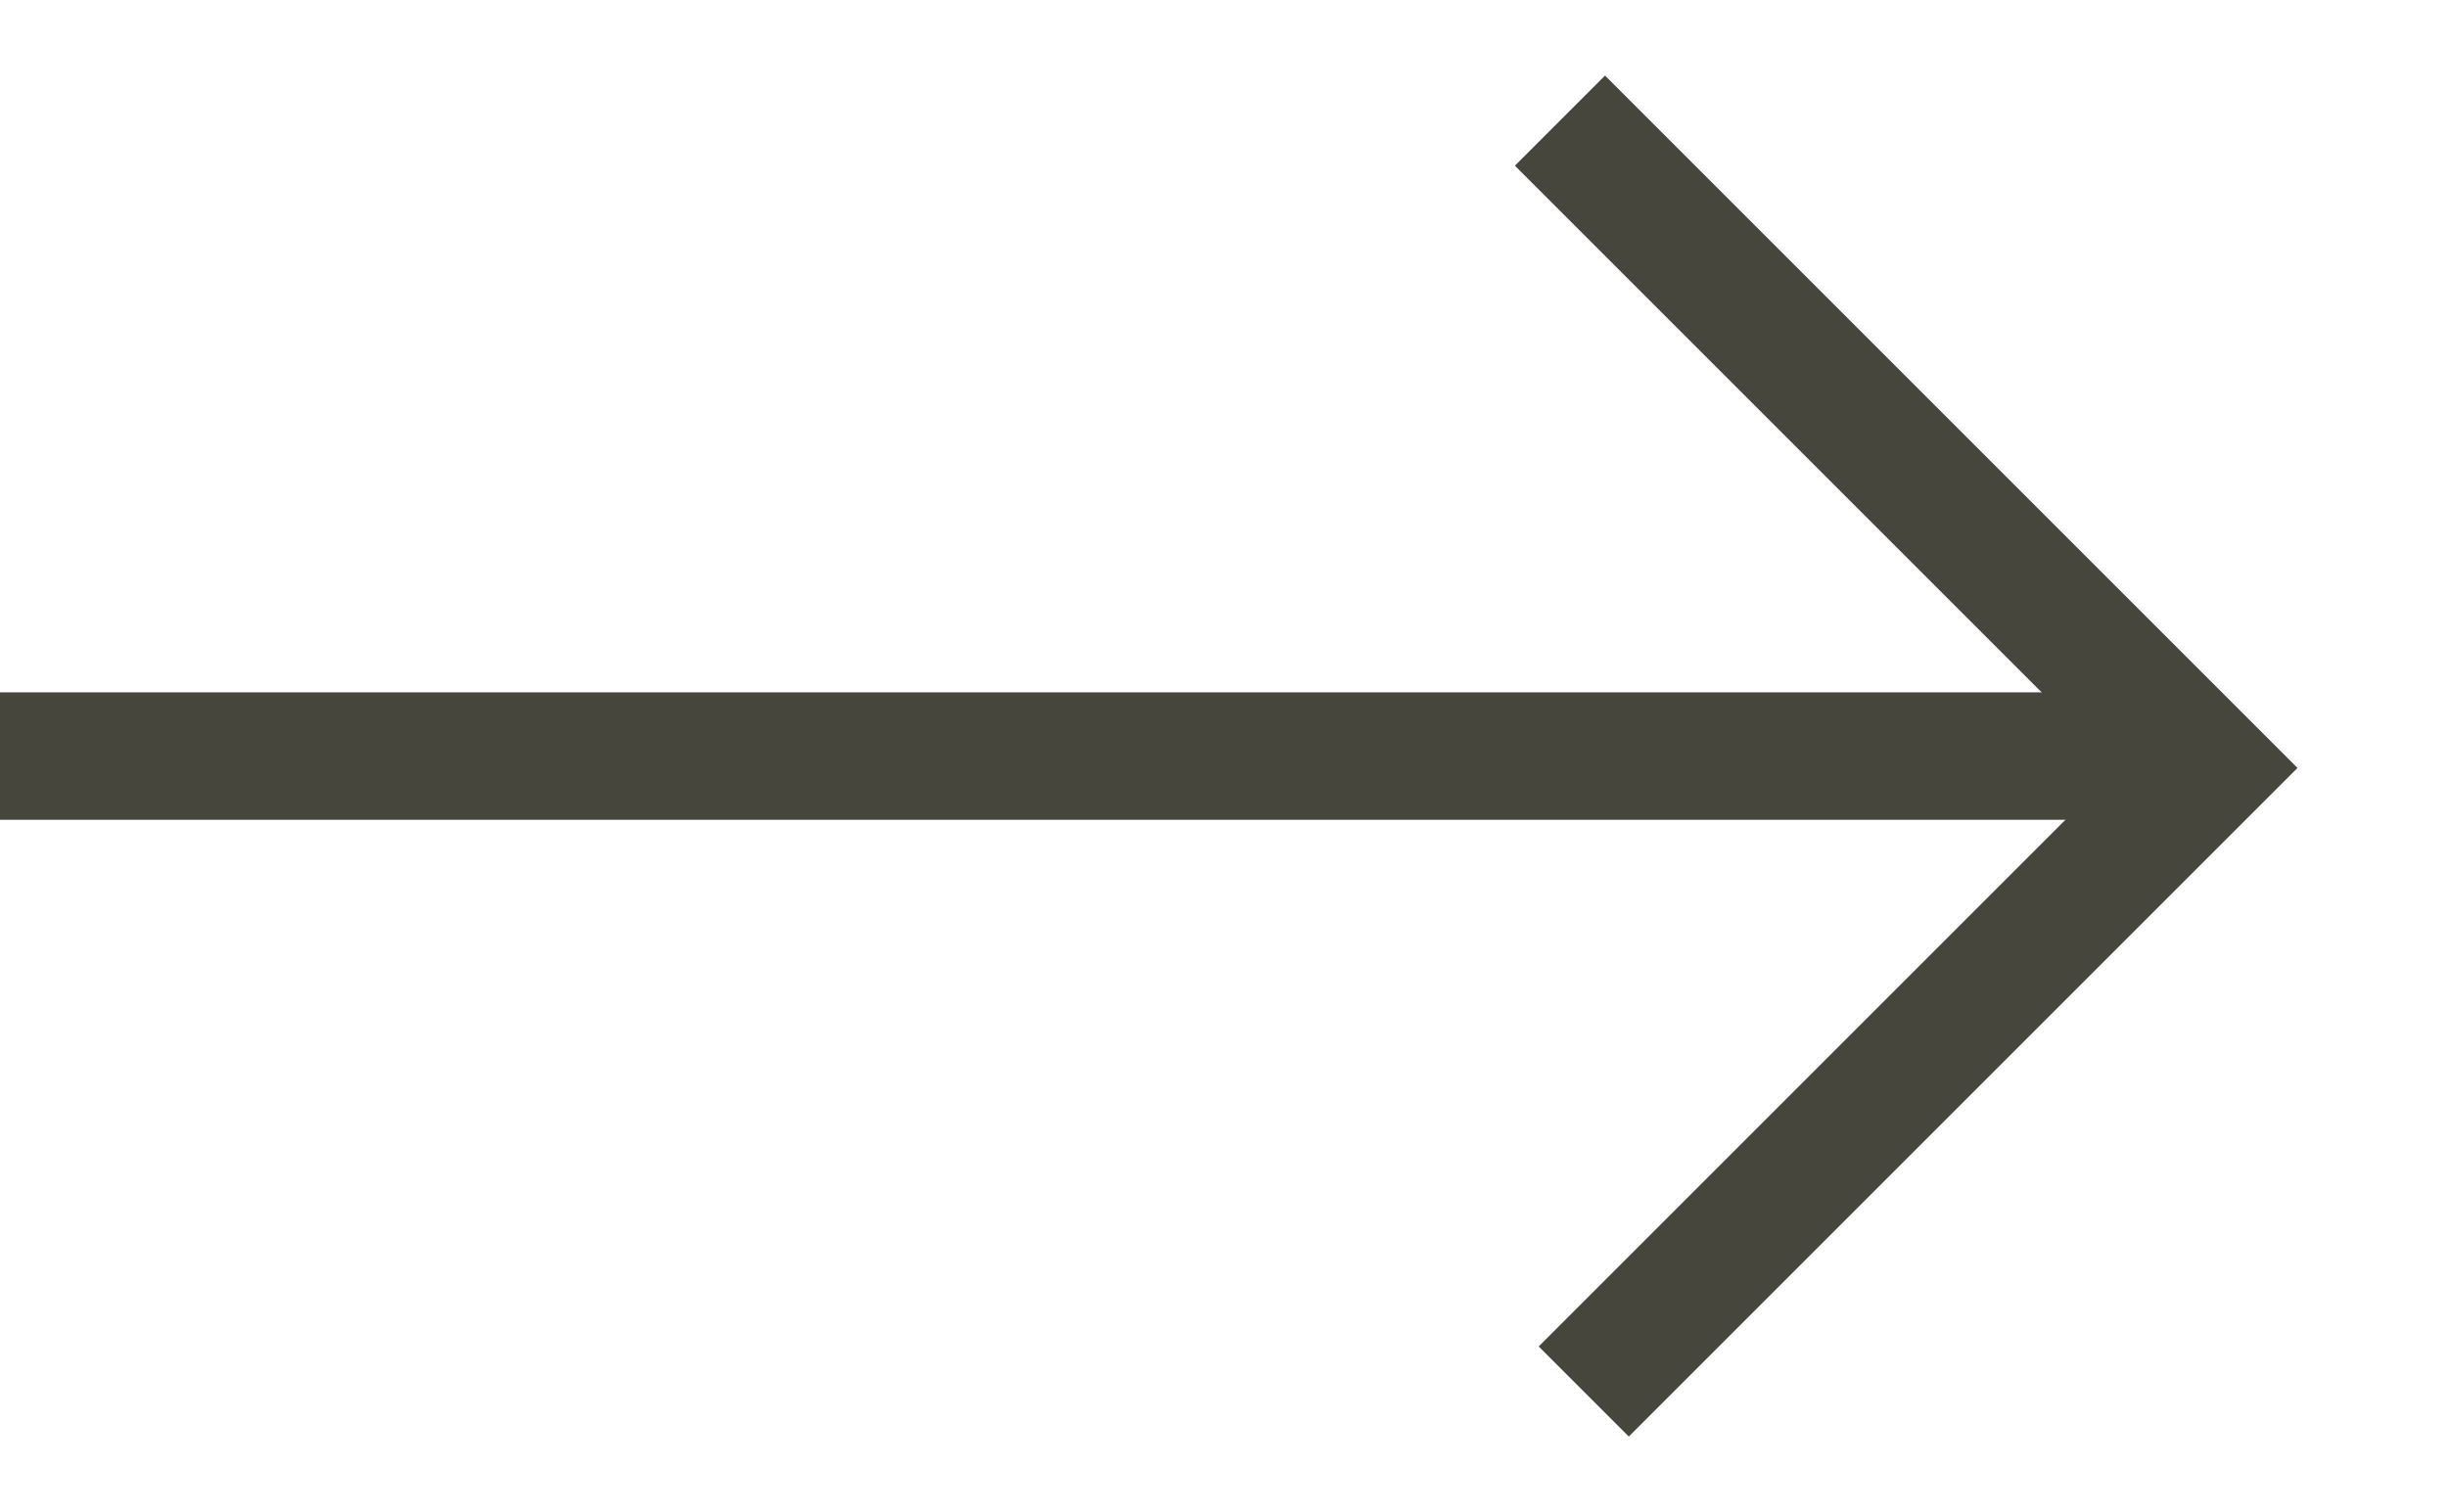 <svg id="a" xmlns="http://www.w3.org/2000/svg" viewBox="0 0 14.4 8.9"><polyline points="9.18 .71 12.99 4.52 9.32 8.19" fill="none" stroke="#46463c" stroke-miterlimit="10" stroke-width=".75"/><line y1="4.45" x2="12.85" y2="4.45" fill="none" stroke="#46463c" stroke-miterlimit="10" stroke-width=".75"/></svg>